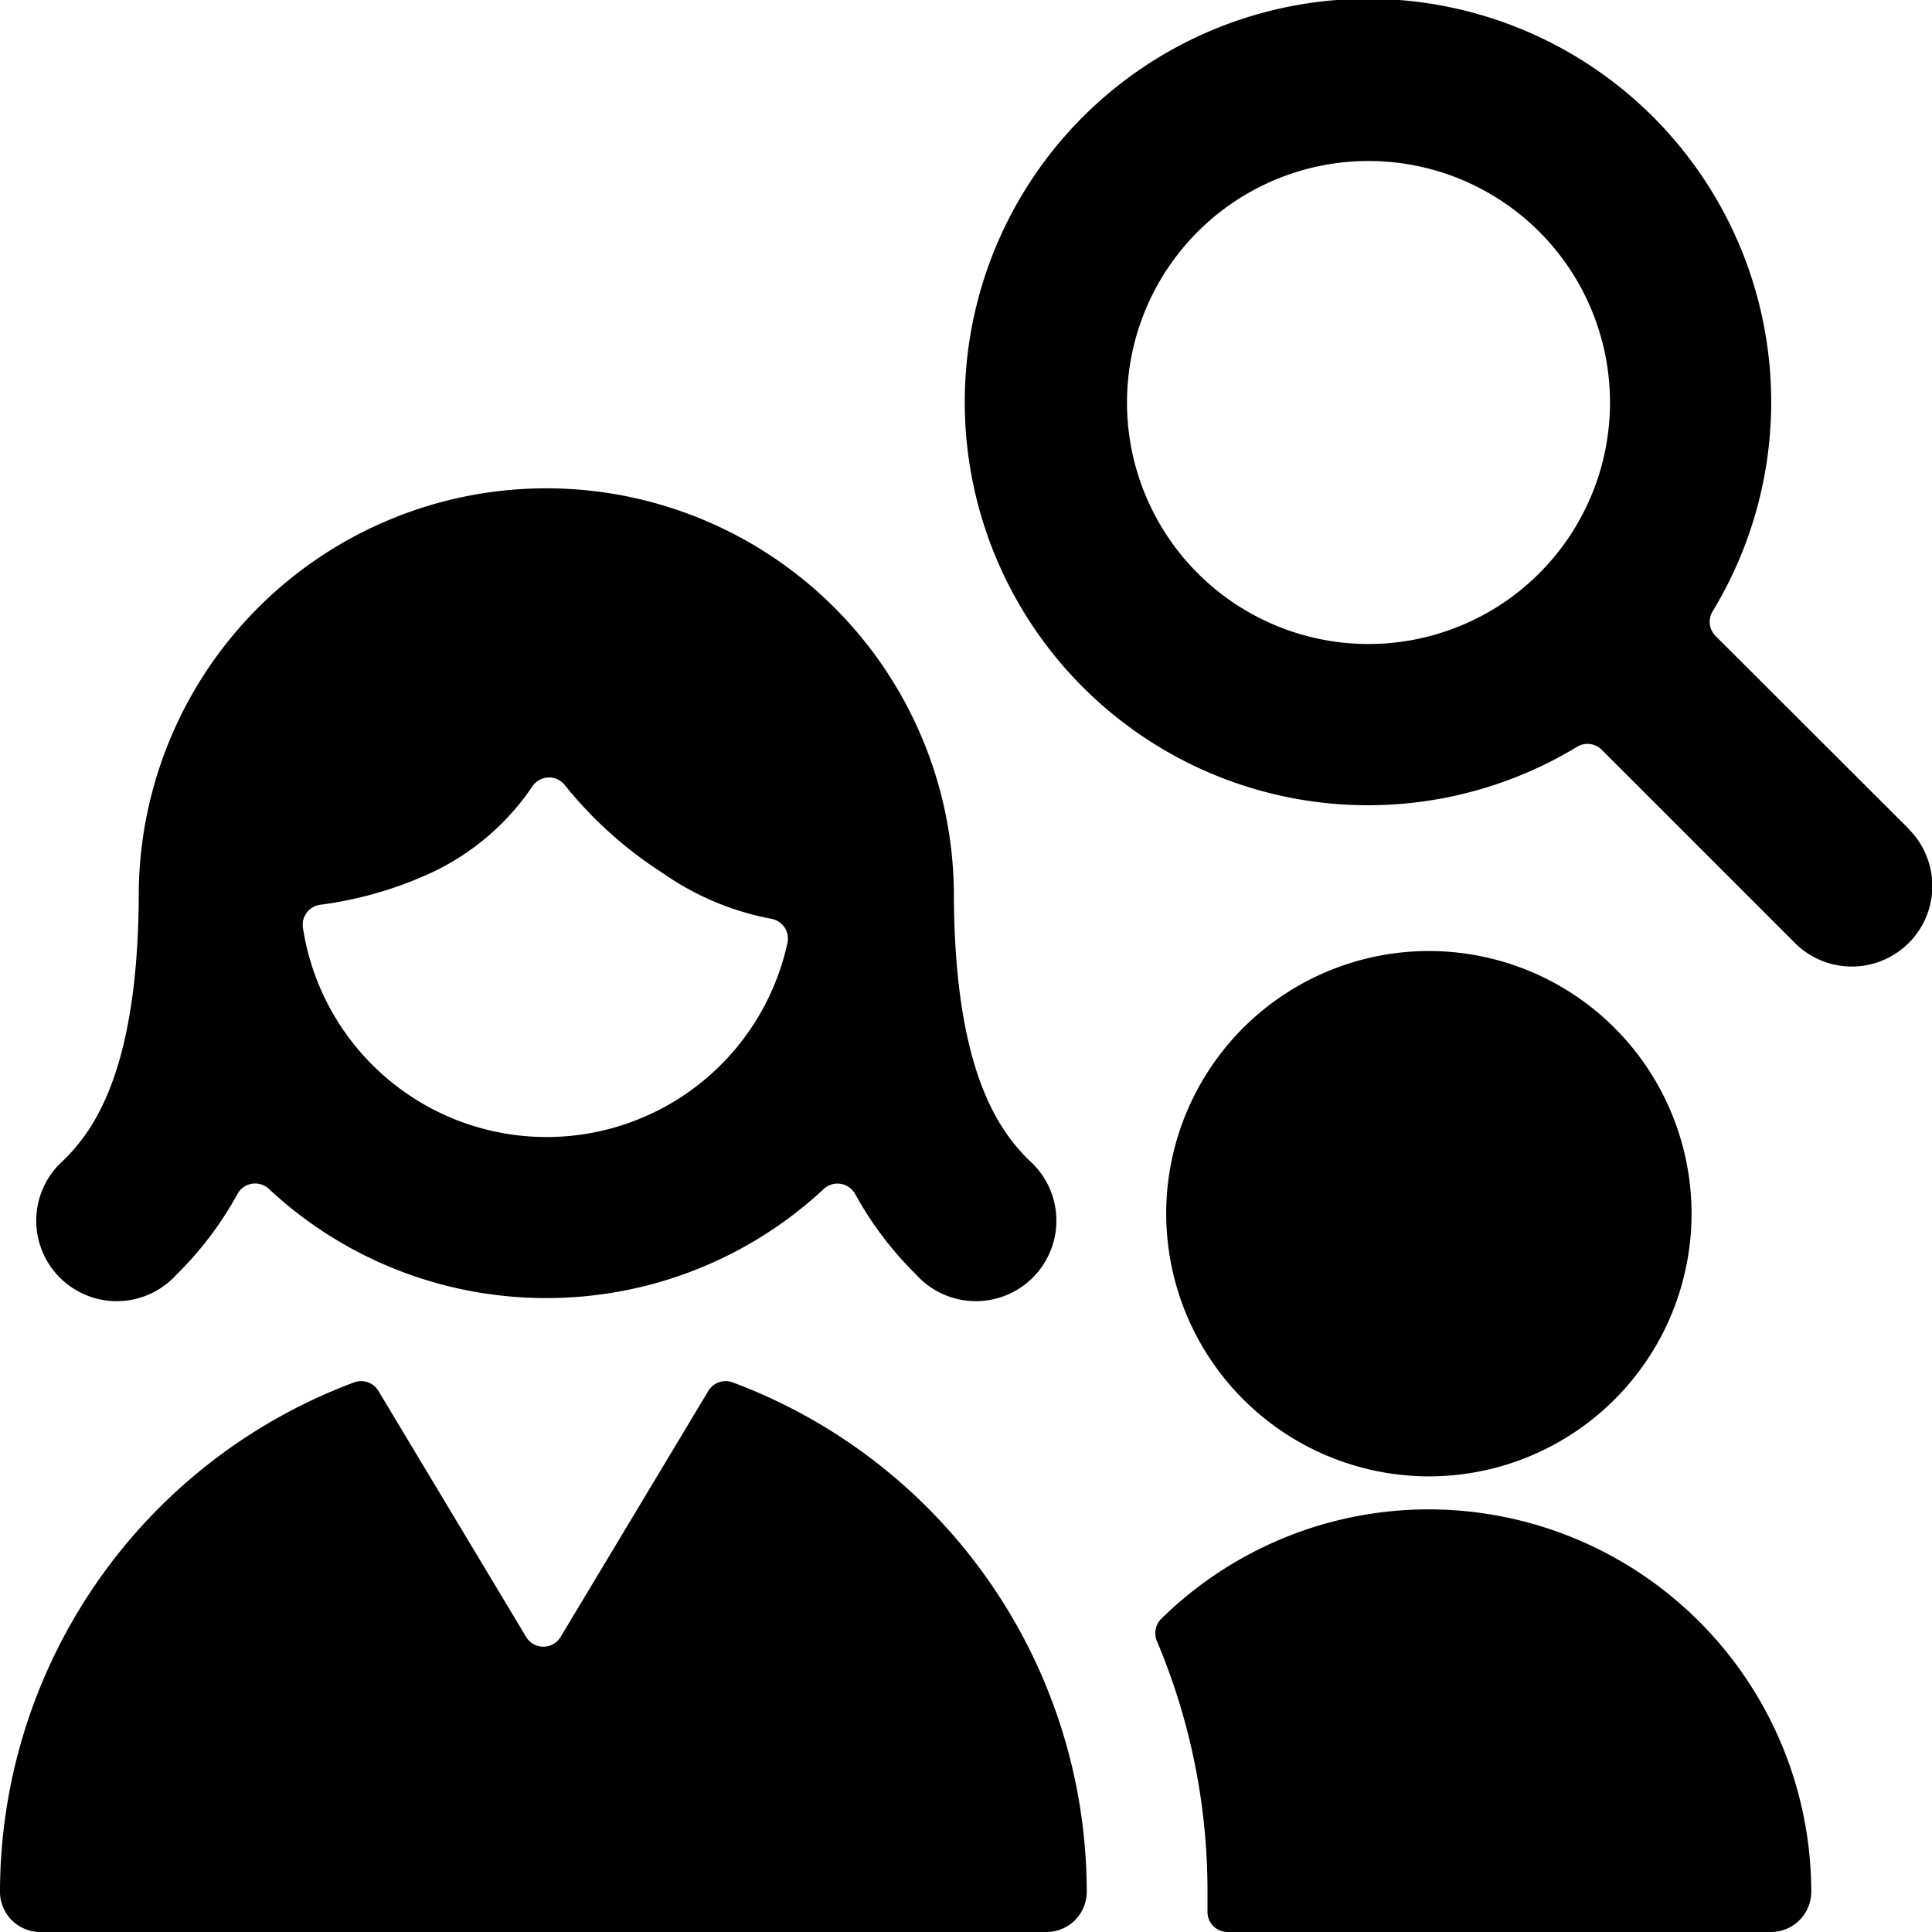 <svg xmlns="http://www.w3.org/2000/svg" viewBox="0 0 24 24"><title>job-seach-team-woman</title><path d="M17.75,18.75a4.738,4.738,0,0,0-3.324,1.359.251.251,0,0,0-.055.276A7.979,7.979,0,0,1,15,23.5c0,.081,0,.161,0,.242a.249.249,0,0,0,.25.258H22a.5.5,0,0,0,.5-.5A4.755,4.755,0,0,0,17.75,18.75Z"/><path d="M17.75,18.34a3.263,3.263,0,1,0-3.263-3.262A3.267,3.267,0,0,0,17.75,18.34Z"/><path d="M13.5,23.5a6.762,6.762,0,0,0-4.4-6.328.251.251,0,0,0-.3.105L6.964,20.335a.25.25,0,0,1-.428,0L4.7,17.277a.251.251,0,0,0-.3-.105A6.762,6.762,0,0,0,0,23.5a.5.5,0,0,0,.5.5H13A.5.5,0,0,0,13.5,23.5Z"/><path d="M6.79,16.125a5.051,5.051,0,0,0,3.443-1.355.25.25,0,0,1,.21-.064.253.253,0,0,1,.18.126,4.33,4.33,0,0,0,.756,1,1,1,0,1,0,1.4-1.423c-.4-.394-.93-1.171-.93-3.351a5.063,5.063,0,0,0-10.125,0c0,2.181-.531,2.957-.93,3.351a1,1,0,1,0,1.4,1.423,4.3,4.3,0,0,0,.756-1,.25.25,0,0,1,.39-.063A5.042,5.042,0,0,0,6.79,16.125Zm-3.027-4.6a.25.25,0,0,1,.21-.285,4.76,4.76,0,0,0,1.375-.394A3.1,3.1,0,0,0,6.61,9.774a.249.249,0,0,1,.408-.019,5.062,5.062,0,0,0,1.215,1.091,3.468,3.468,0,0,0,1.346.567.254.254,0,0,1,.166.106.251.251,0,0,1,.037.194,3.062,3.062,0,0,1-6.019-.188Z"/><path d="M23.707,10.292,21.311,7.9a.249.249,0,0,1-.036-.306,5.009,5.009,0,1,0-1.684,1.683.25.25,0,0,1,.306.037l2.4,2.4a1,1,0,1,0,1.414-1.415ZM14,5a3,3,0,1,1,3,3A3,3,0,0,1,14,5Z"/></svg>